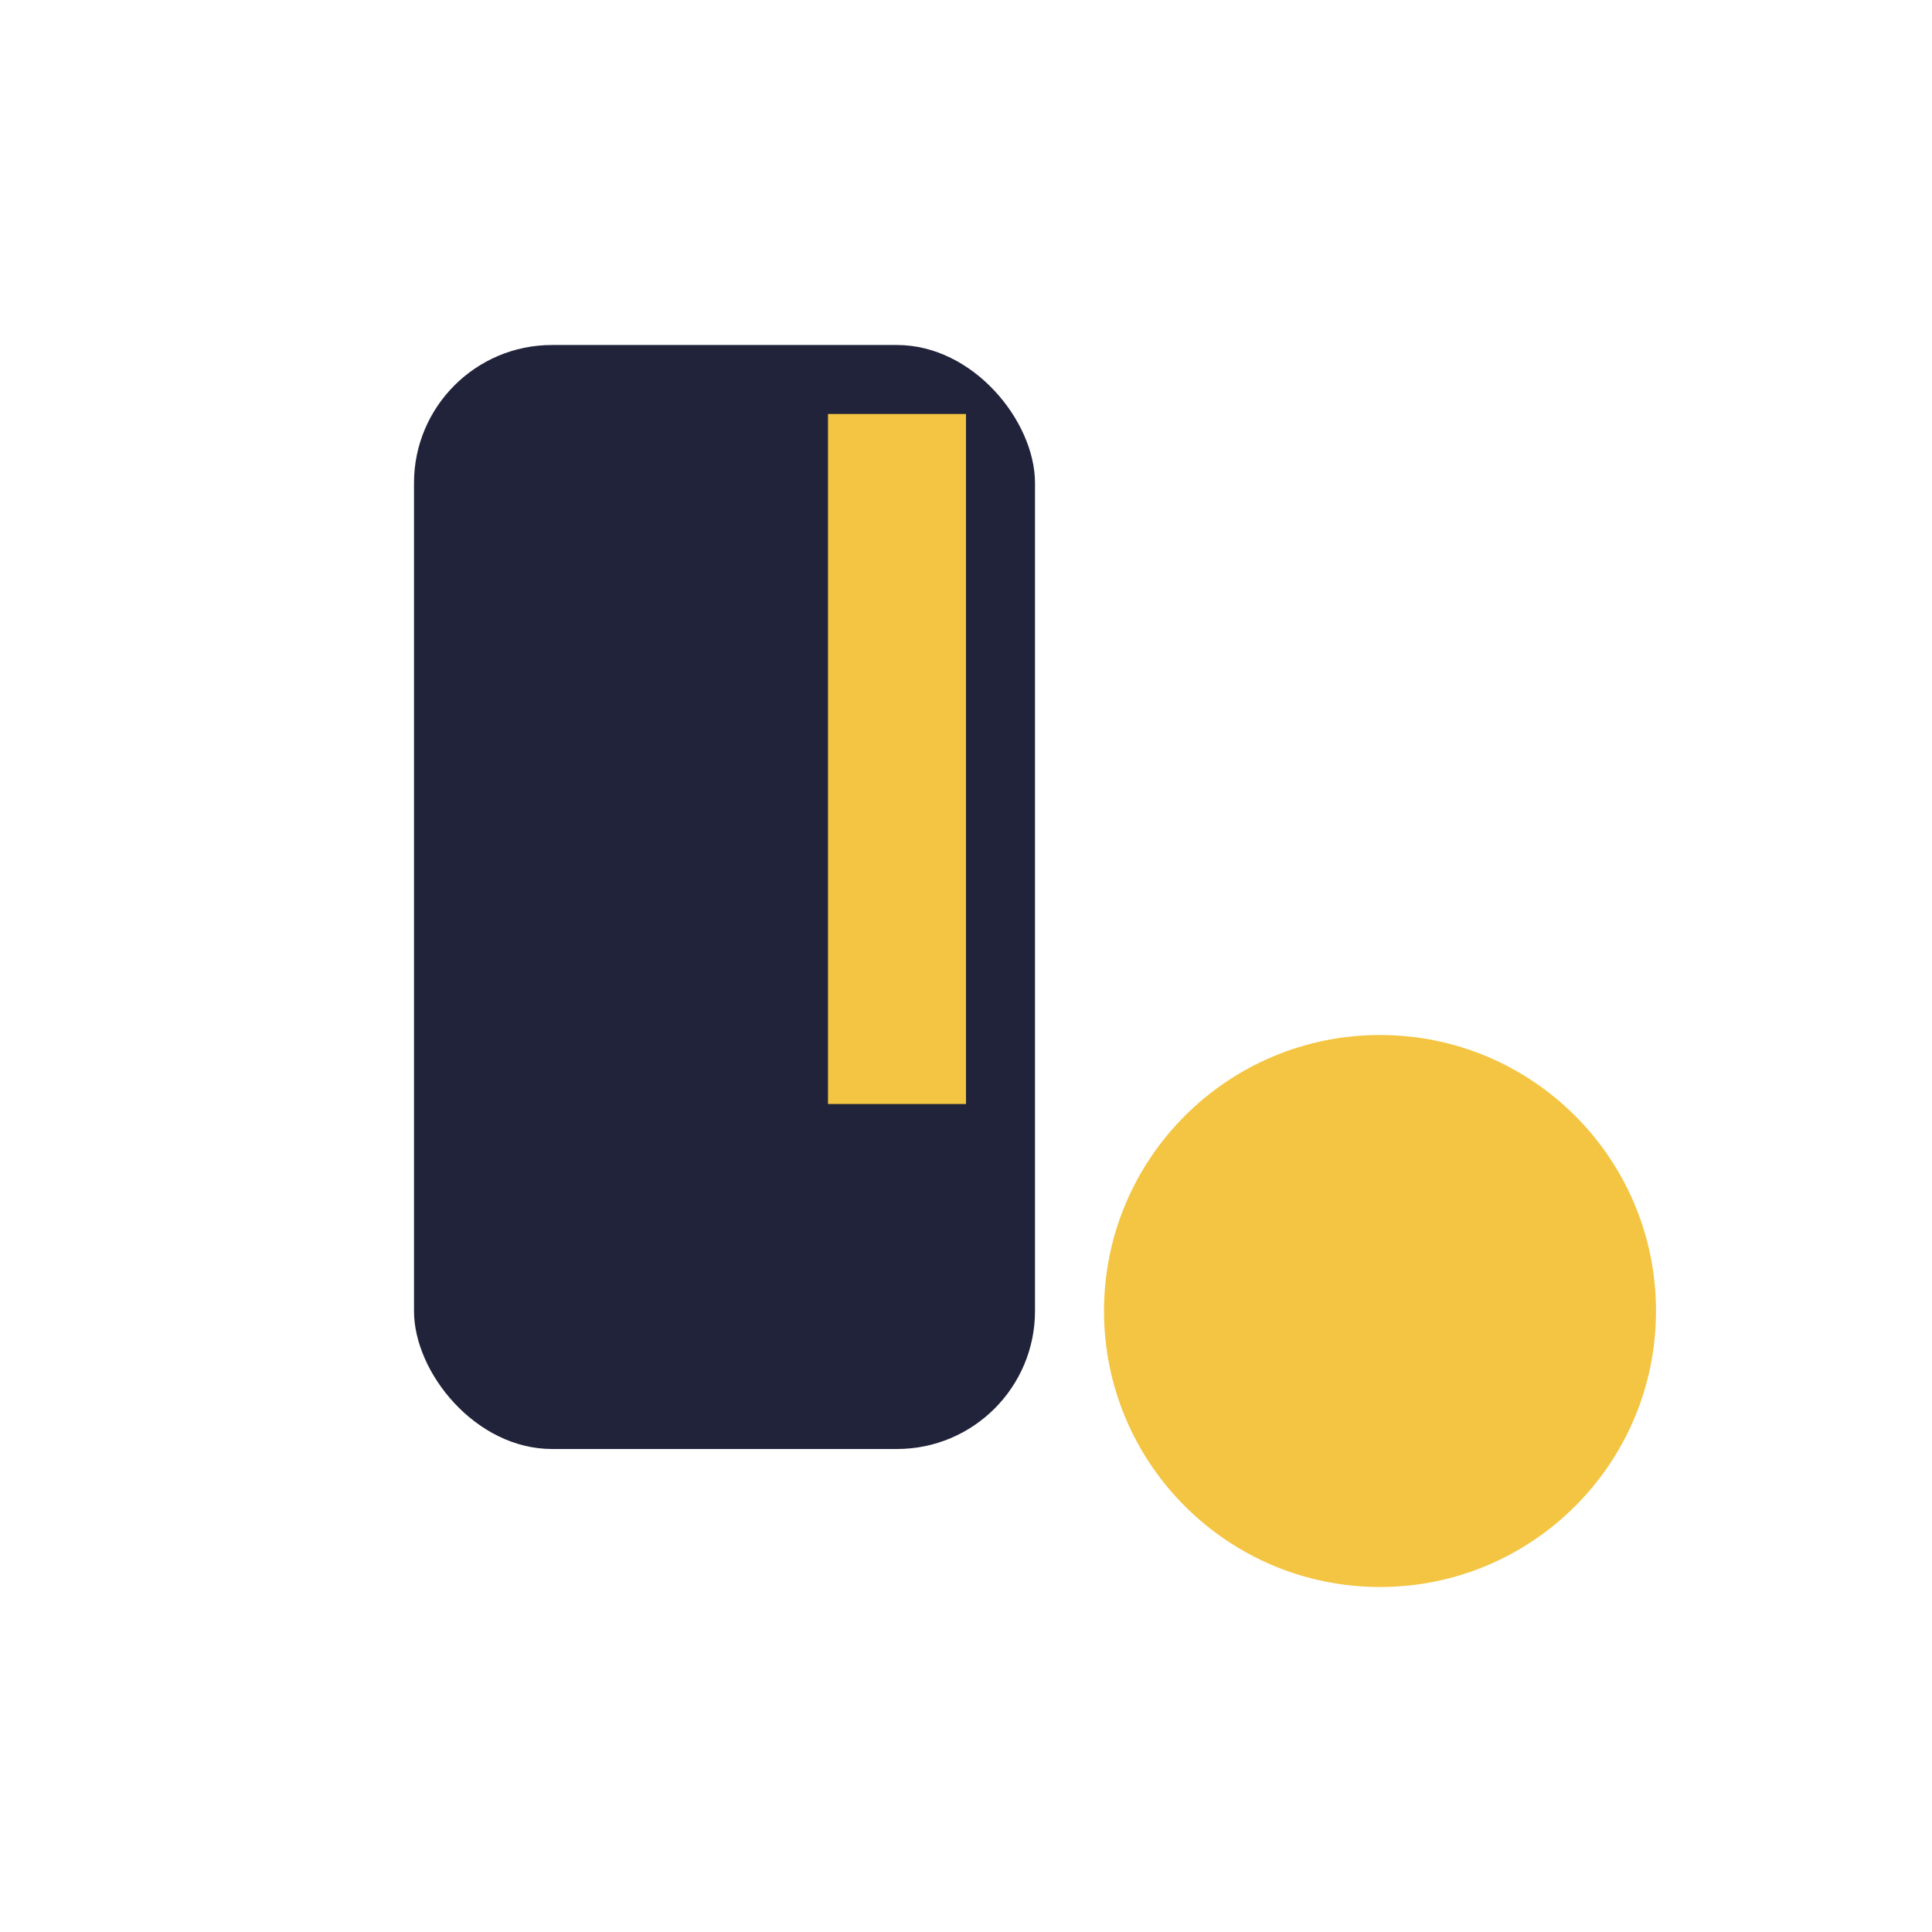 <?xml version="1.0" encoding="UTF-8"?>
<svg xmlns="http://www.w3.org/2000/svg" width="28" height="28" viewBox="0 0 28 28"><rect x="6" y="5" width="9" height="16" rx="2" fill="#21233b"/><circle cx="20" cy="19" r="4" fill="#f4c542"/><rect x="12" y="6" width="2" height="10" fill="#f4c542"/></svg>